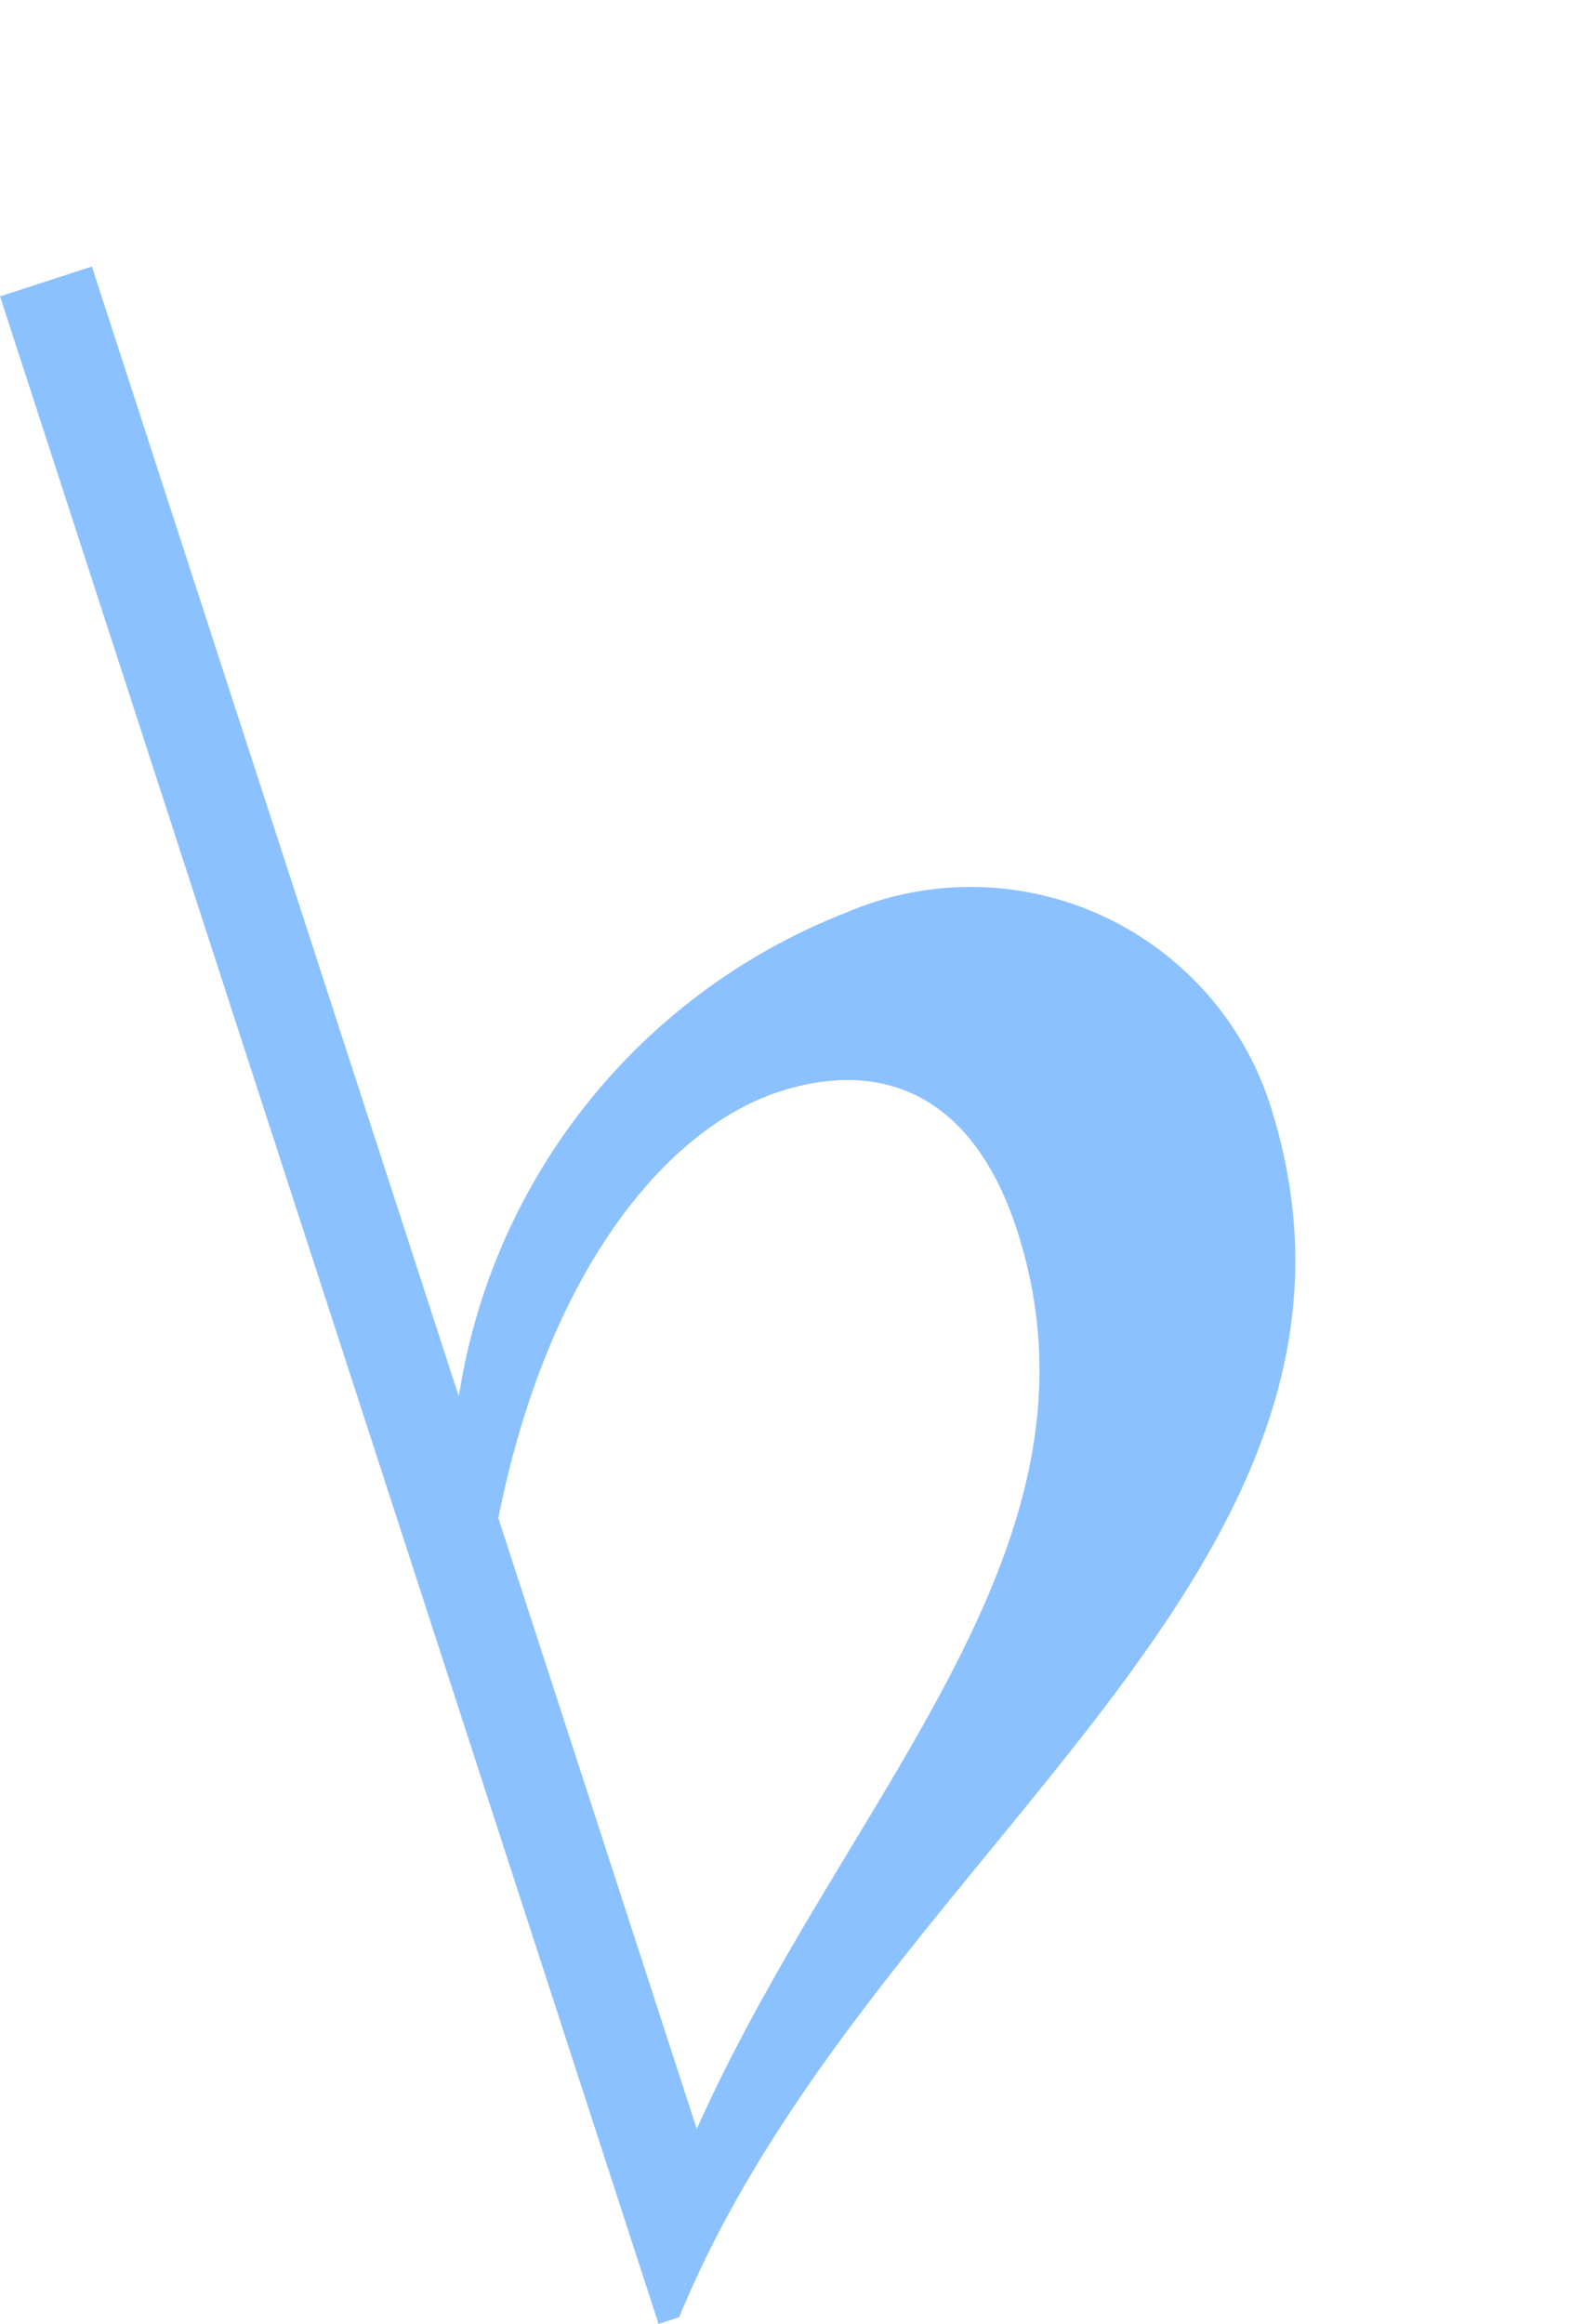 <svg xmlns="http://www.w3.org/2000/svg" width="14.96" height="22.137" viewBox="0 0 14.96 22.137">
  <path id="_青" data-name="♭青" d="M2.323-10.833A5.911,5.911,0,0,0-2.622-7.59V-18.906h-.92V1.4h.207c3.1-3.657,8.924-4.6,8.924-9.269A3,3,0,0,0,2.323-10.833ZM-2.622-.253V-6.371c1.173-2.093,2.668-3.036,3.8-3.036.989,0,1.748.552,1.748,1.955C2.921-4.278-.276-2.852-2.622-.253Z" transform="matrix(0.951, -0.309, 0.309, 0.951, 9.211, 19.708)" fill="#8bc1ff"/>
</svg>
